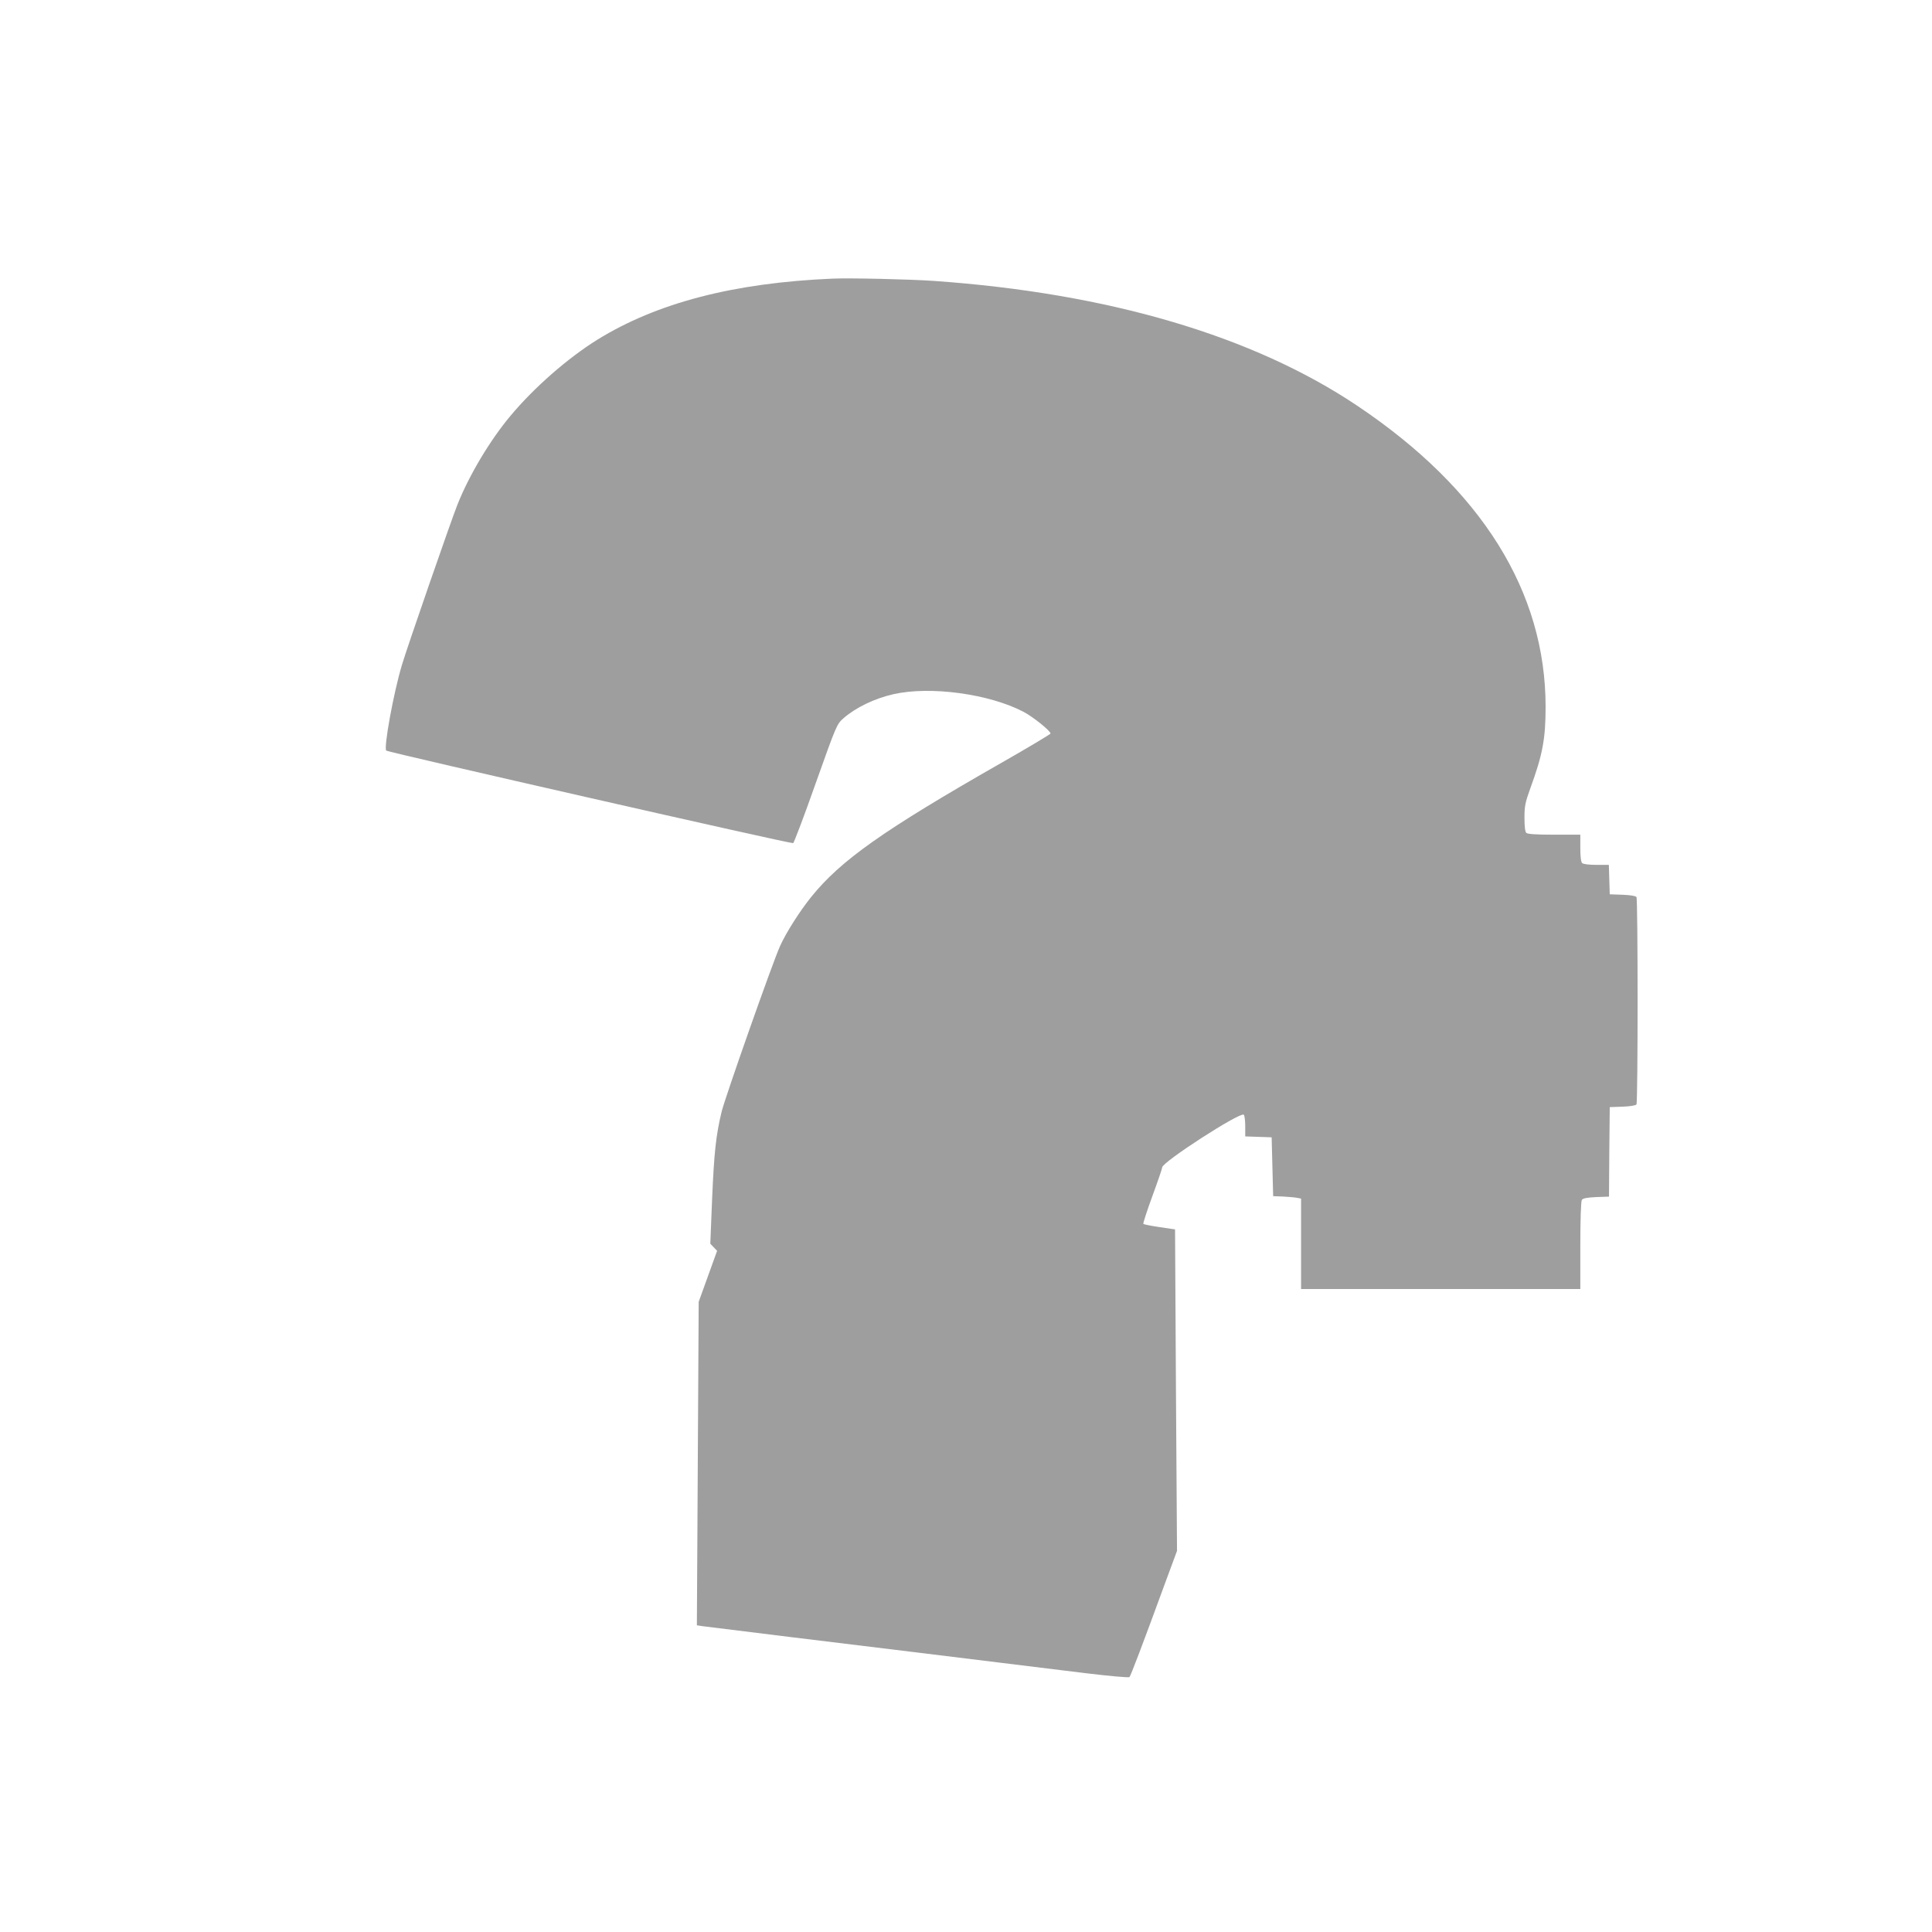 <?xml version="1.0" standalone="no"?>
<!DOCTYPE svg PUBLIC "-//W3C//DTD SVG 20010904//EN"
 "http://www.w3.org/TR/2001/REC-SVG-20010904/DTD/svg10.dtd">
<svg version="1.0" xmlns="http://www.w3.org/2000/svg"
 width="1280pt" height="1280pt" viewBox="0 0 1280 1280"
 preserveAspectRatio="xMidYMid meet">
<g transform="translate(0,1280) scale(0.1,-0.1)"
fill="#9e9e9e" stroke="none">
<path d="M5515 10954 c-654 -28 -1162 -160 -1558 -405 -196 -122 -419 -317
-575 -504 -135 -161 -274 -393 -352 -590 -39 -97 -334 -948 -367 -1060 -56
-186 -122 -550 -104 -568 11 -11 2682 -619 2696 -613 5 2 73 180 149 396 139
391 140 392 185 432 80 70 206 131 331 159 244 55 634 2 861 -117 63 -33 179
-126 179 -144 0 -4 -145 -91 -322 -192 -787 -449 -1068 -648 -1264 -891 -77
-96 -166 -236 -206 -325 -48 -105 -363 -1000 -387 -1097 -38 -158 -50 -273
-63 -577 l-12 -298 23 -24 22 -23 -61 -169 -61 -169 -6 -1071 -6 -1072 39 -6
c21 -3 280 -35 574 -71 294 -36 663 -81 820 -100 157 -19 413 -51 570 -70 157
-19 413 -51 570 -70 158 -19 288 -31 293 -26 8 8 86 212 241 636 l74 200 -7
1065 -6 1065 -102 15 c-56 8 -104 18 -108 21 -3 4 24 87 60 185 36 98 65 183
65 190 0 35 512 366 540 349 5 -3 10 -37 10 -75 l0 -69 88 -3 87 -3 5 -195 5
-195 60 -2 c33 -2 75 -5 93 -8 l32 -6 0 -299 0 -300 925 0 925 0 0 288 c0 163
4 293 10 302 7 11 33 16 94 19 l86 3 2 297 3 296 85 3 c52 2 87 8 92 15 10 16
10 1358 0 1374 -5 7 -40 13 -92 15 l-85 3 -3 98 -3 97 -82 0 c-51 0 -88 5 -95
12 -8 8 -12 45 -12 100 l0 88 -173 0 c-121 0 -177 4 -185 12 -8 8 -12 45 -12
100 0 78 5 101 39 196 81 221 101 327 101 539 0 763 -423 1441 -1245 1993
-692 465 -1652 748 -2810 829 -159 11 -550 20 -670 15z"/>
</g>
</svg>
